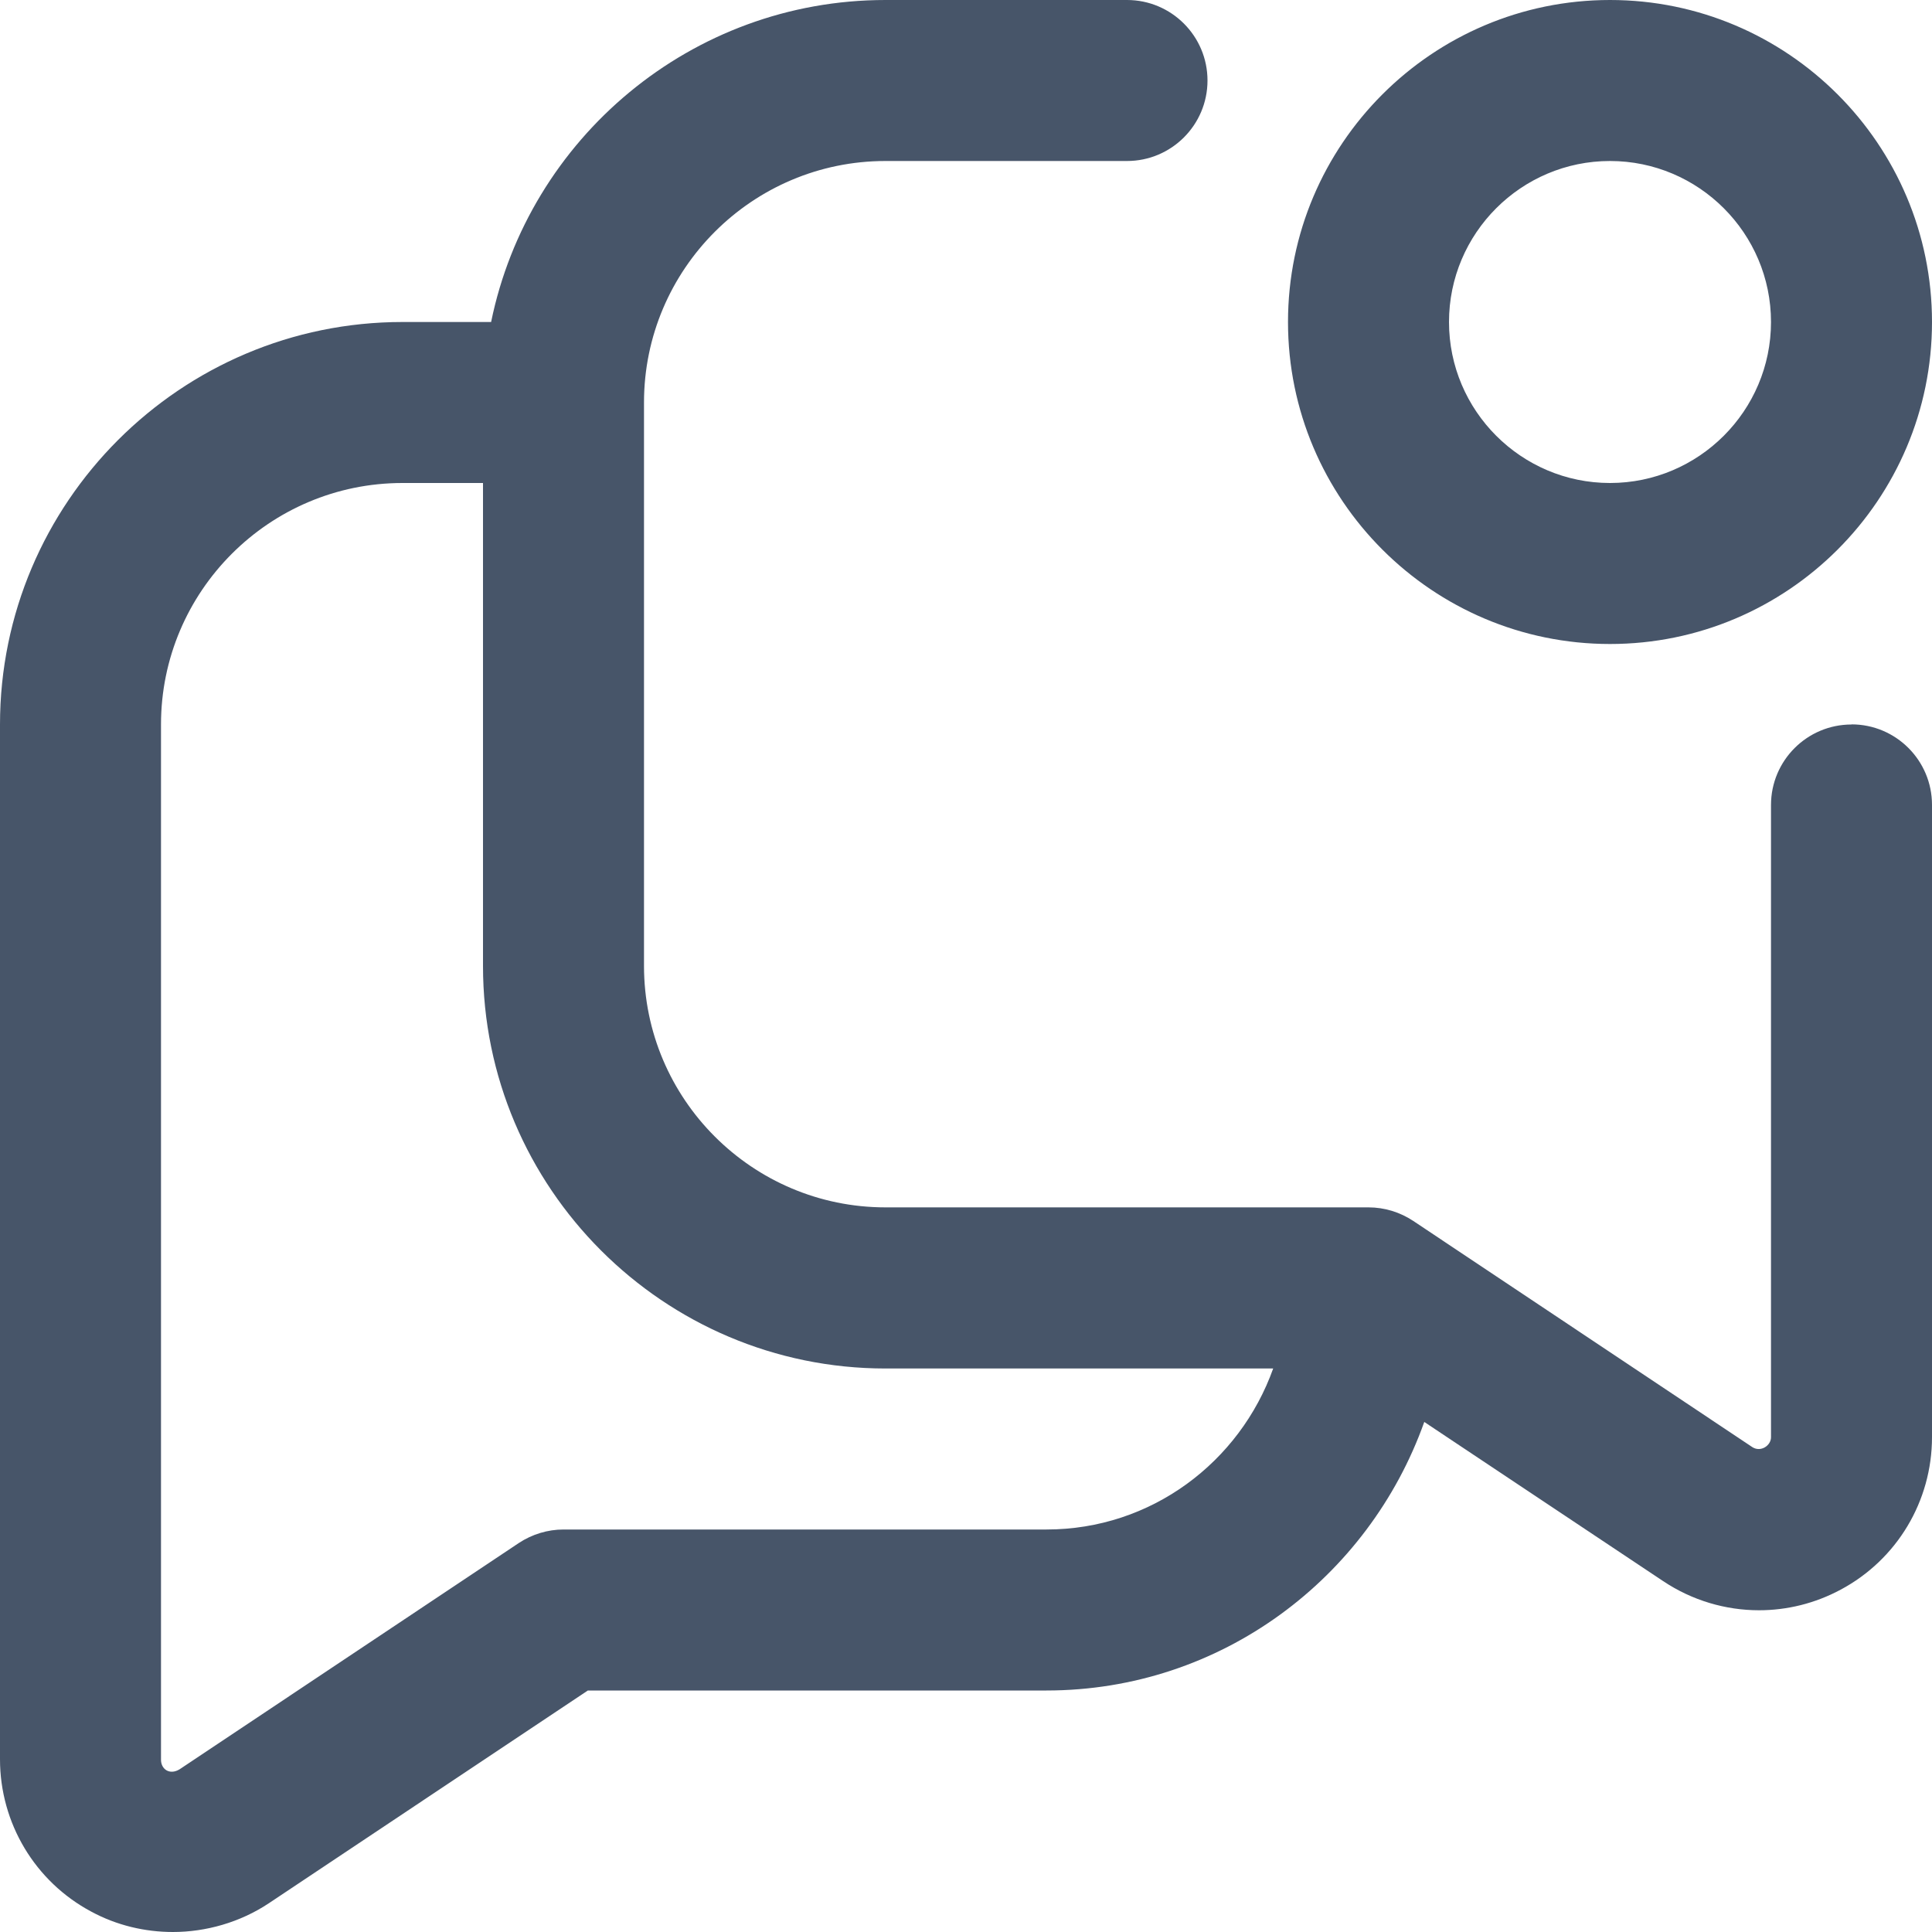 <svg width="15" height="15" viewBox="0 0 15 15" fill="none" xmlns="http://www.w3.org/2000/svg">
<g clip-path="url(#clip0_6999_1727)">
<path d="M14.375 5.625C14.03 5.625 13.75 5.905 13.75 6.25V11.159C13.75 11.223 13.671 11.277 13.606 11.236L10.972 9.479C10.869 9.411 10.749 9.374 10.625 9.374H6.875C5.841 9.374 5 8.533 5 7.499V3.125C5 2.091 5.841 1.25 6.875 1.25H8.75C9.095 1.25 9.375 0.97 9.375 0.625C9.375 0.28 9.095 0 8.75 0H6.875C5.366 0 4.104 1.076 3.813 2.5H3.125C1.402 2.5 0 3.902 0 5.625V13.659C0 14.155 0.272 14.609 0.709 14.842C0.907 14.949 1.126 15 1.343 15C1.597 15 1.863 14.926 2.087 14.777L4.564 13.125H8.124C9.481 13.125 10.627 12.251 11.058 11.04L12.913 12.276C13.138 12.426 13.397 12.502 13.657 12.502C13.874 12.502 14.092 12.449 14.291 12.342C14.729 12.108 15 11.654 15 11.158V6.249C15 5.904 14.72 5.624 14.375 5.624V5.625ZM8.125 11.875H4.375C4.252 11.875 4.131 11.912 4.028 11.98L1.394 13.737C1.317 13.784 1.248 13.736 1.25 13.659V5.625C1.25 4.591 2.091 3.75 3.125 3.75H3.75V7.5C3.75 9.223 5.152 10.625 6.875 10.625H9.885C9.626 11.351 8.939 11.875 8.125 11.875ZM12.5 5C13.879 5 15 3.879 15 2.5C15 1.121 13.879 0 12.5 0C11.121 0 10 1.121 10 2.5C10 3.879 11.121 5 12.5 5ZM12.5 1.25C13.189 1.25 13.75 1.811 13.75 2.5C13.75 3.189 13.189 3.75 12.5 3.75C11.811 3.75 11.25 3.189 11.25 2.5C11.25 1.811 11.811 1.25 12.5 1.25Z" fill="#475569"/>
</g>
<defs>
<clipPath id="clip0_6999_1727">
<rect width="15" height="15" fill="white"/>
</clipPath>
</defs>
</svg>

